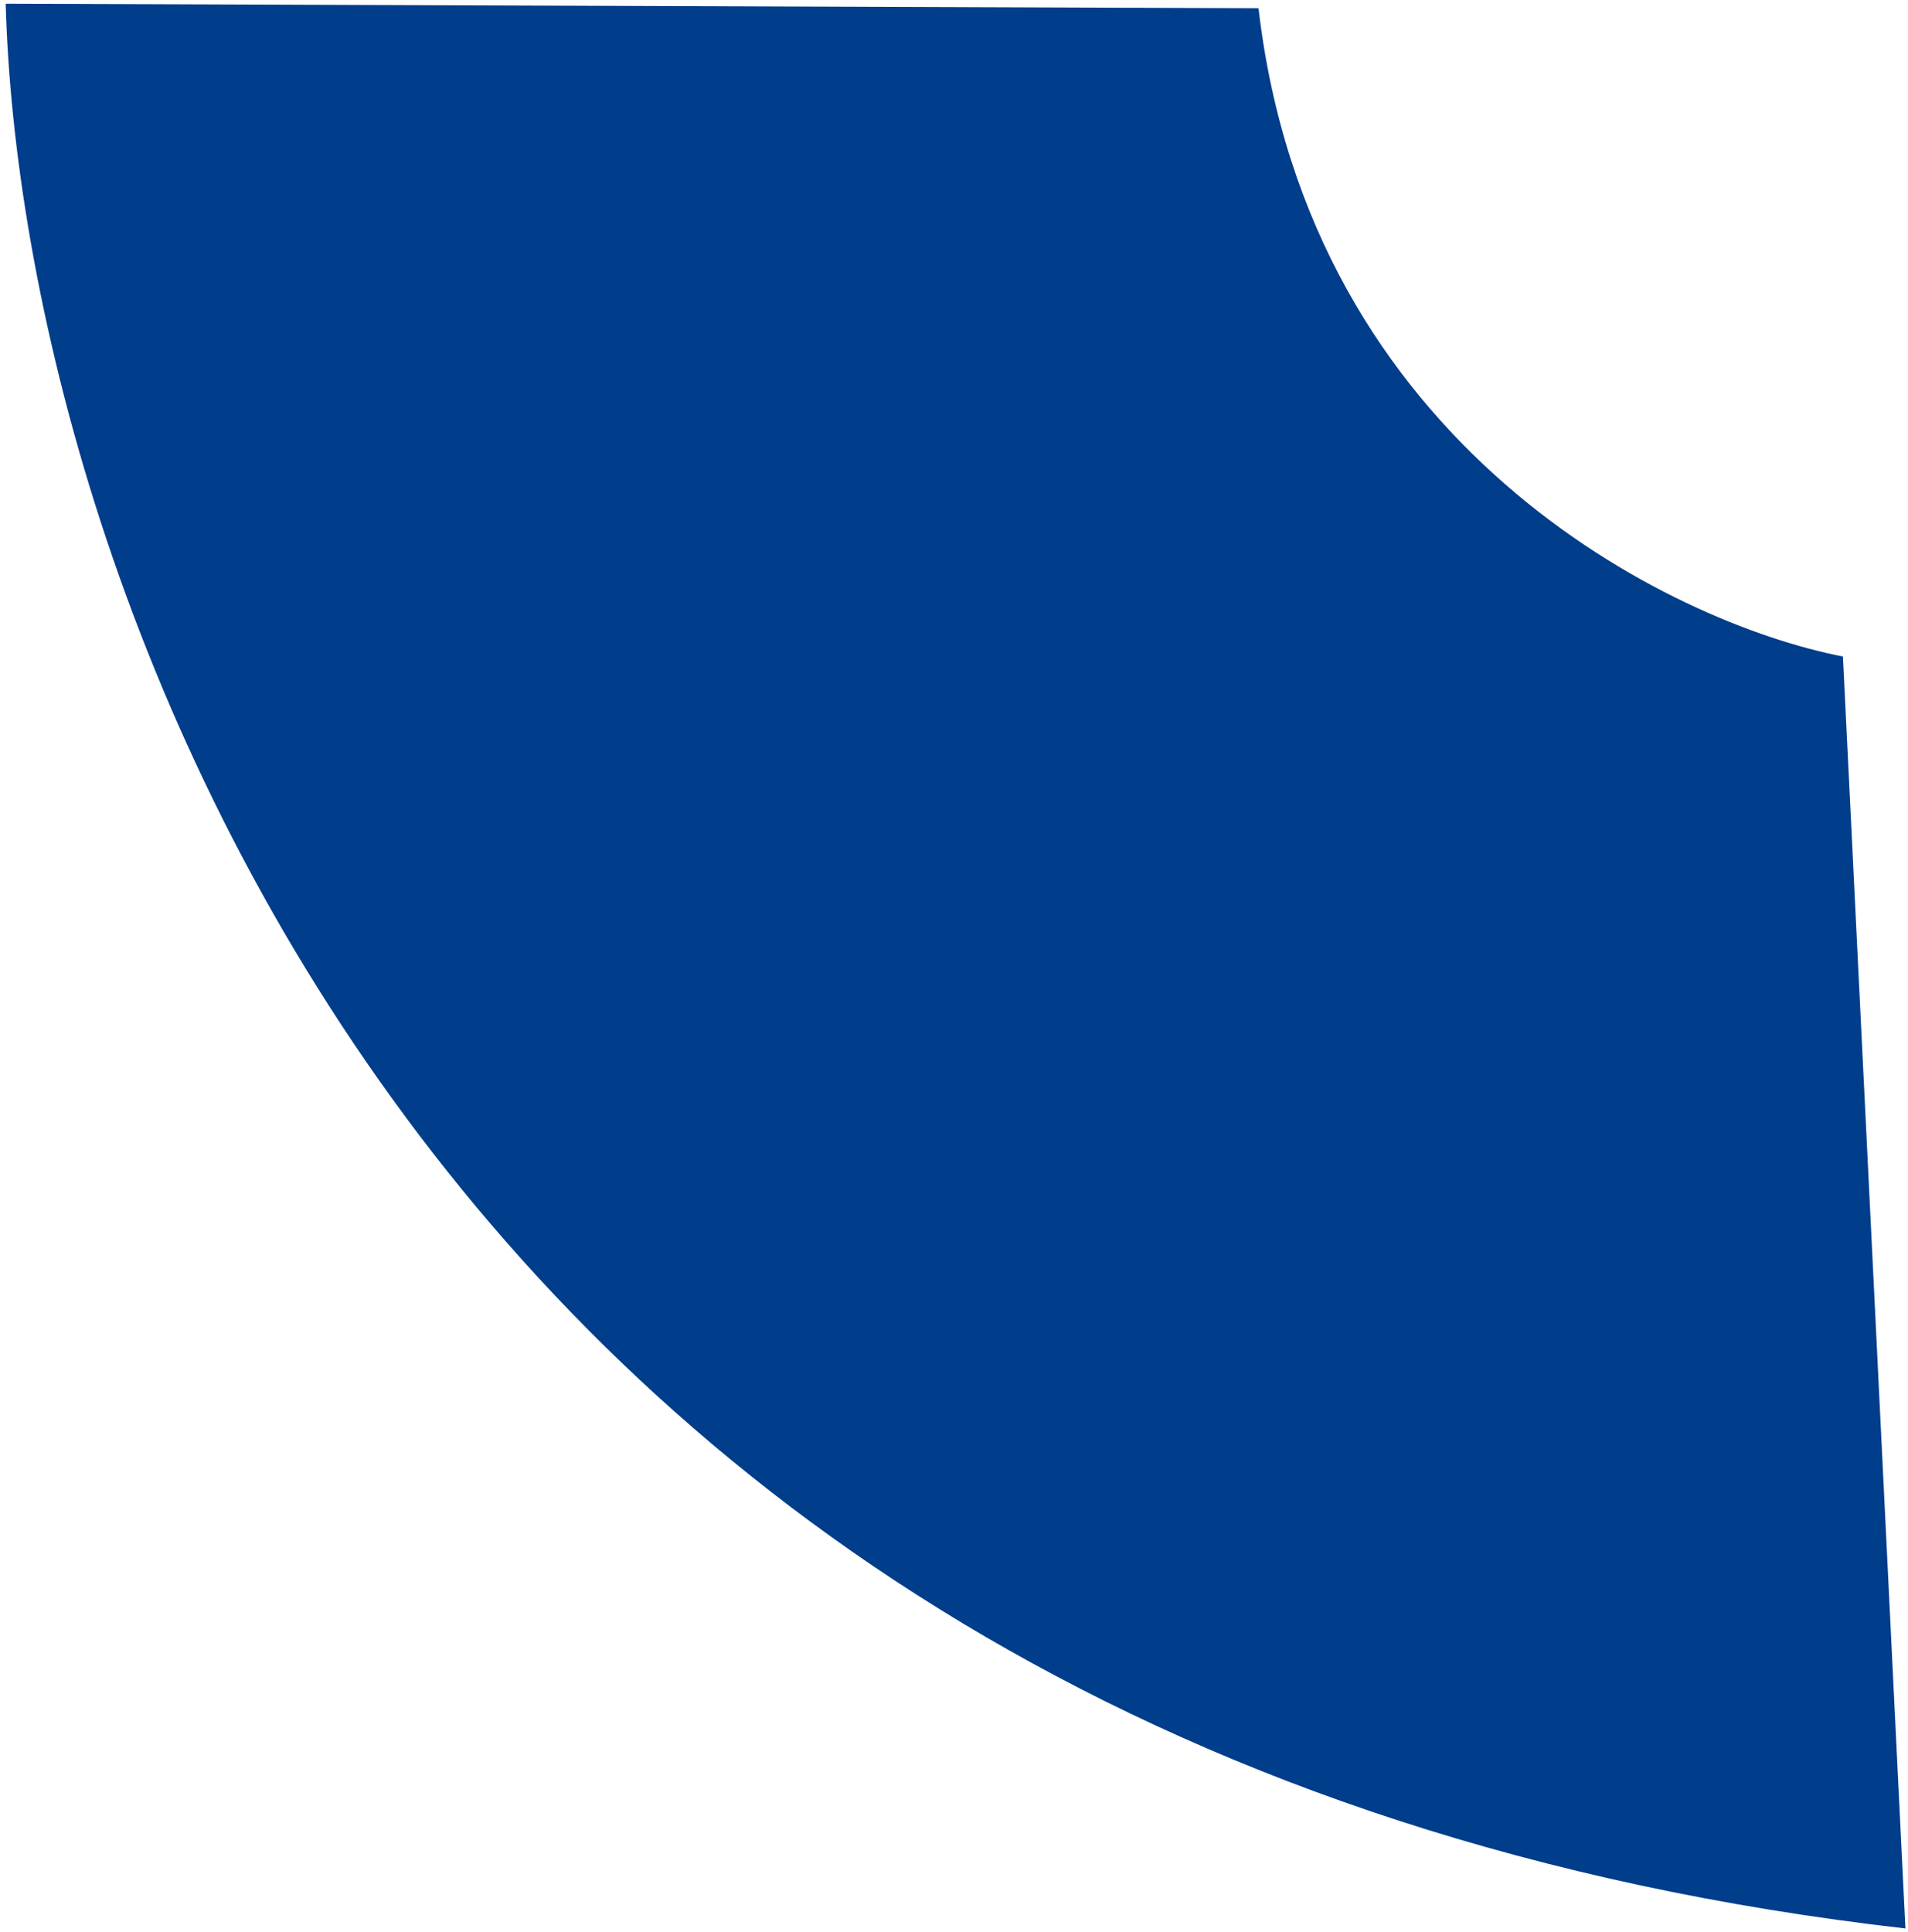 <?xml version="1.0" encoding="UTF-8"?> <svg xmlns="http://www.w3.org/2000/svg" width="326" height="330" viewBox="0 0 326 330" fill="none"> <path d="M0.973 0.632L215.027 1.405C223.731 76.177 285.225 106.391 314.884 112.152L325.559 329.439C72.28 300.565 3.635 98.203 0.973 0.632Z" fill="#003D8B"></path> </svg> 